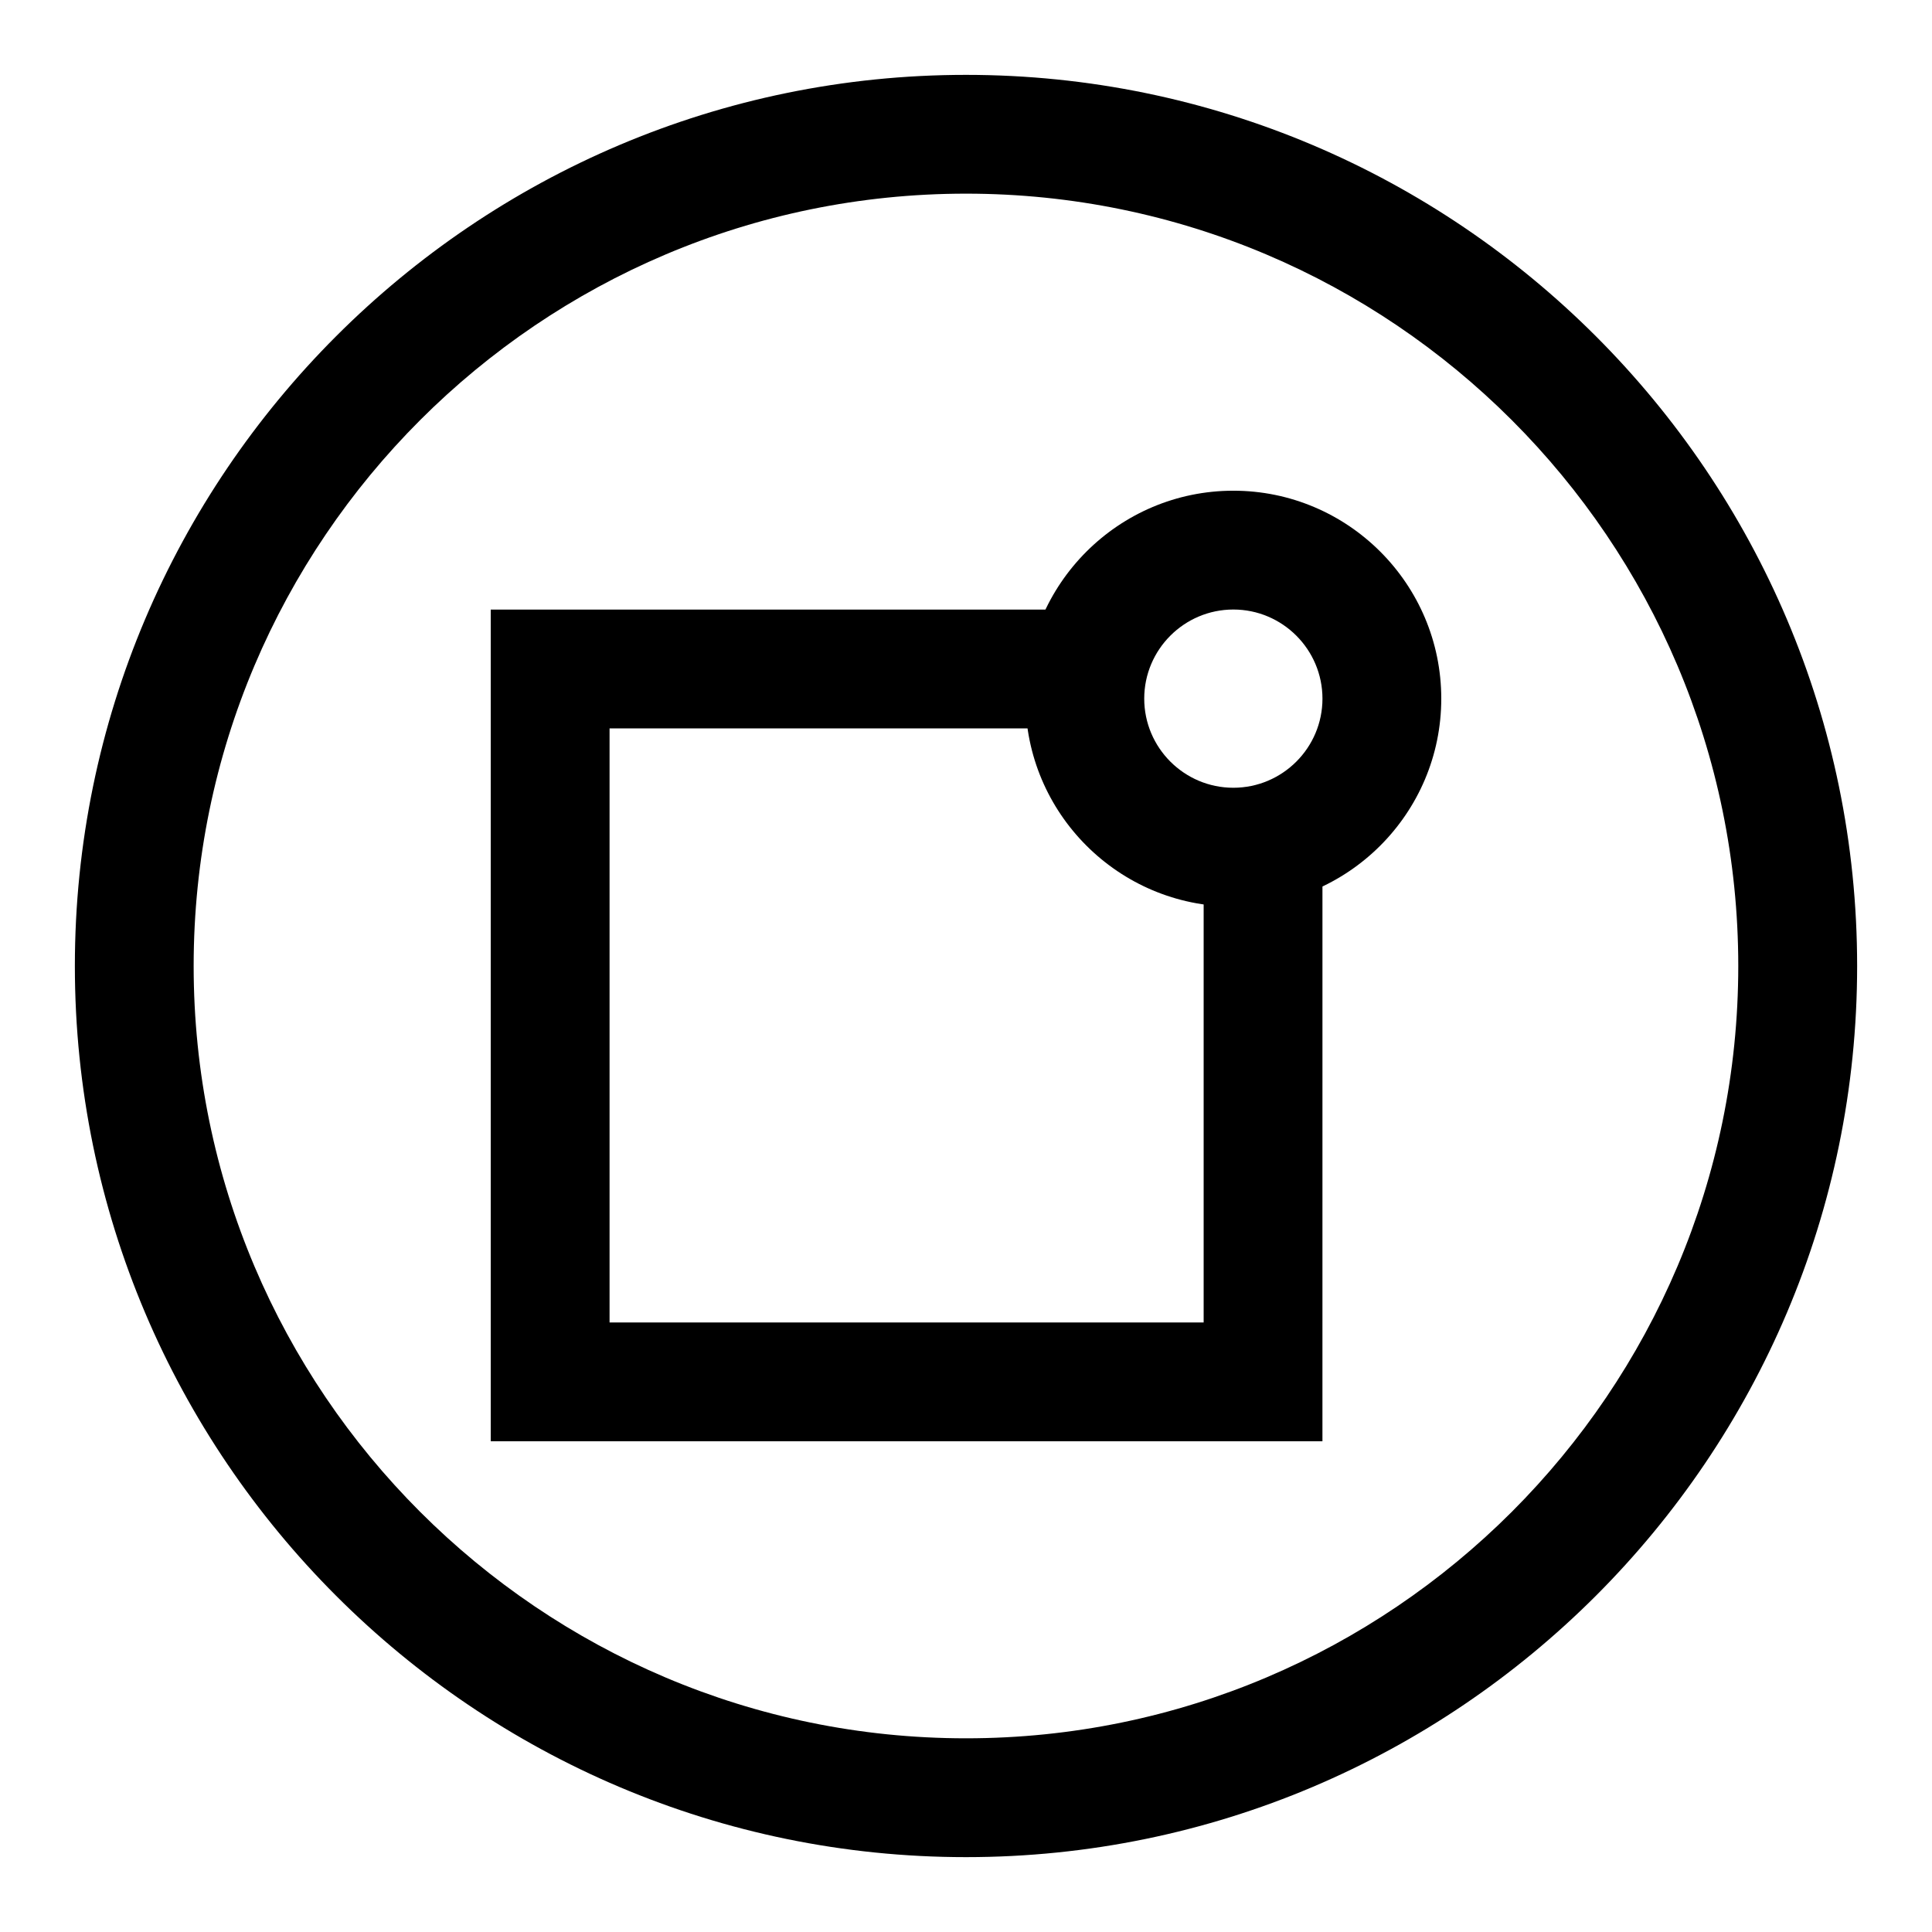 <?xml version="1.0" encoding="UTF-8"?>
<!-- Uploaded to: ICON Repo, www.iconrepo.com, Generator: ICON Repo Mixer Tools -->
<svg fill="#000000" width="800px" height="800px" version="1.1" viewBox="144 144 512 512" xmlns="http://www.w3.org/2000/svg">
 <g>
  <path d="m400 636.16c-130.22 0-236.16-105.94-236.16-236.16s105.95-236.16 236.16-236.16 236.16 105.94 236.16 236.16c0 130.22-105.94 236.16-236.16 236.16zm0-440.84c-112.86 0-204.68 91.82-204.68 204.68 0 112.85 91.82 204.67 204.67 204.67 112.85 0 204.67-91.82 204.67-204.67 0.004-112.86-91.816-204.68-204.67-204.68z"/>
  <path d="m470.85 384.25c-30.387 0-55.105-24.719-55.105-55.105 0-30.383 24.719-55.102 55.105-55.102 30.387 0 55.102 24.719 55.102 55.102 0 30.387-24.715 55.105-55.102 55.105zm0-78.719c-13.02 0-23.617 10.598-23.617 23.617 0 13.02 10.598 23.617 23.617 23.617 13.02 0 23.617-10.598 23.617-23.617-0.004-13.023-10.598-23.617-23.617-23.617z"/>
  <path d="m494.46 525.95h-220.41v-220.41h157.44v31.488h-125.95v157.44h157.44v-126.74h31.484z"/>
 </g>
</svg>